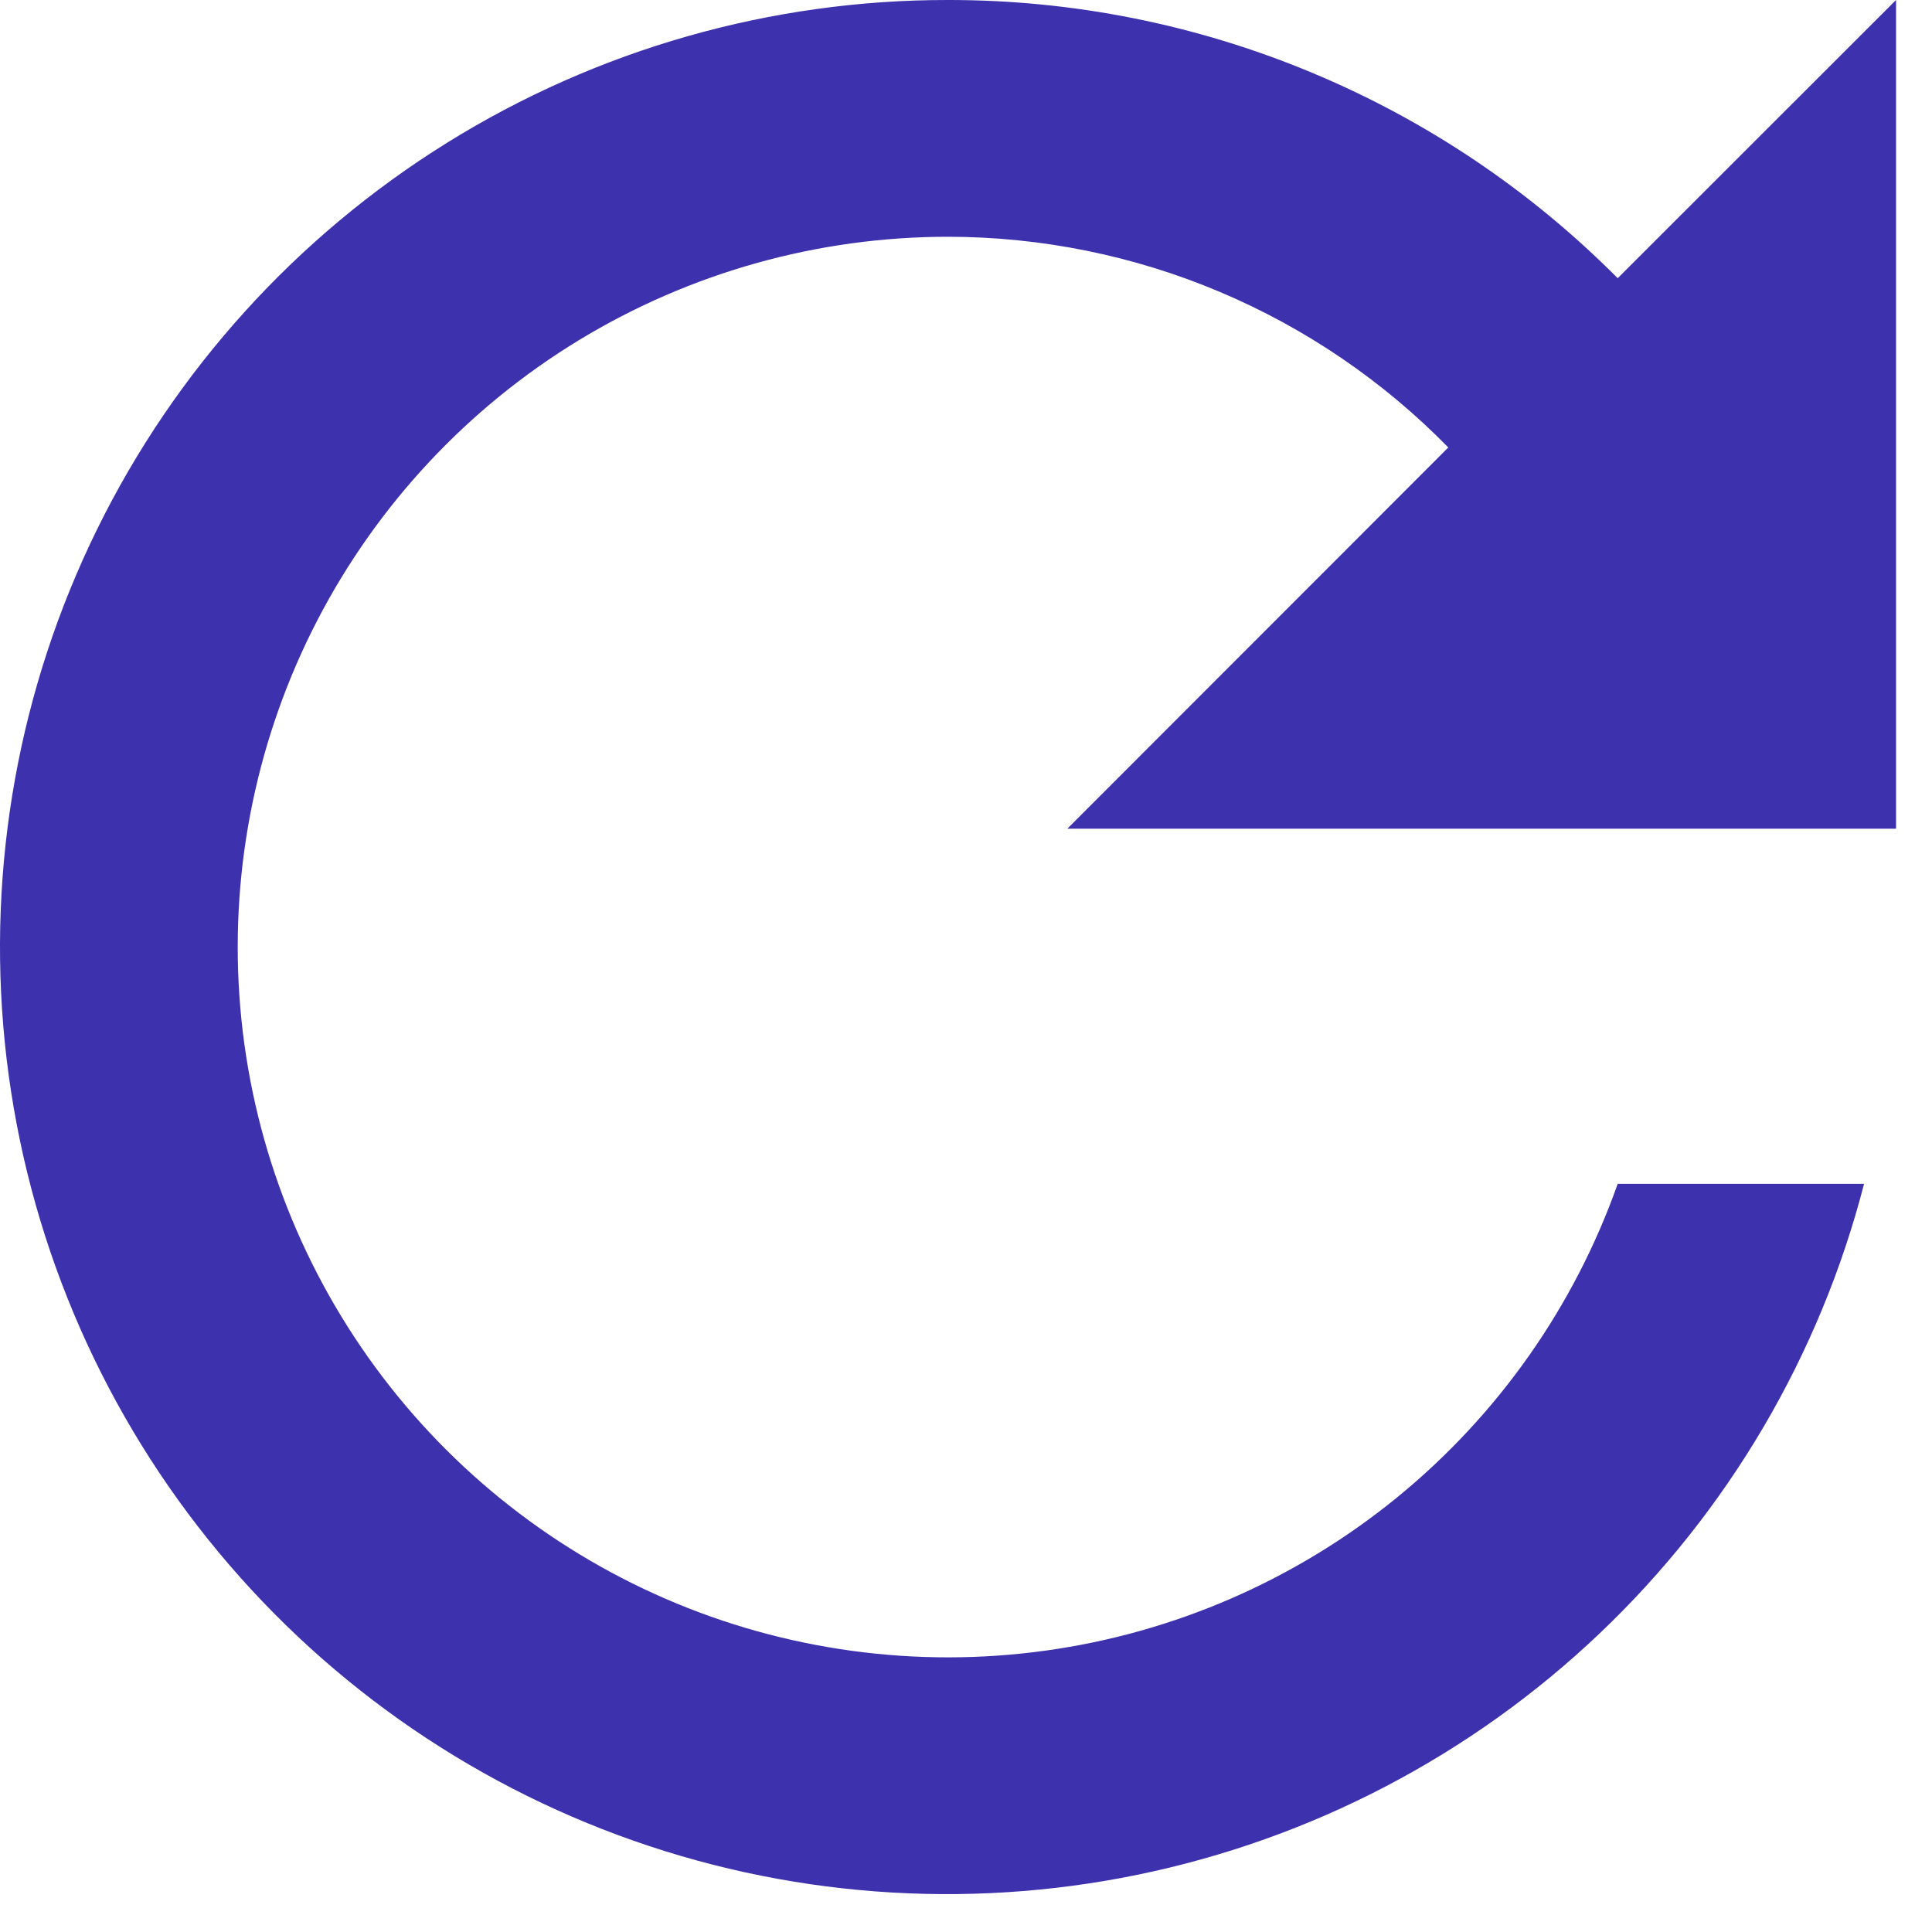 <svg width="44" height="44" viewBox="0 0 44 44" fill="none" xmlns="http://www.w3.org/2000/svg">
<path d="M21.598 2.02663e-05C17.563 -0.006 13.607 1.121 10.18 3.252C6.753 5.383 3.993 8.432 2.212 12.053C0.432 15.675 -0.296 19.723 0.109 23.738C0.515 27.753 2.039 31.573 4.508 34.765C6.977 37.957 10.292 40.392 14.076 41.794C17.86 43.196 21.961 43.508 25.914 42.695C29.867 41.882 33.512 39.977 36.435 37.196C39.359 34.414 41.444 30.868 42.453 26.961H36.842C35.853 29.757 34.115 32.228 31.817 34.103C29.519 35.978 26.749 37.185 23.811 37.592C20.873 37.999 17.88 37.591 15.159 36.412C12.437 35.232 10.092 33.327 8.38 30.905C6.668 28.483 5.655 25.637 5.452 22.678C5.249 19.719 5.863 16.761 7.227 14.127C8.592 11.494 10.654 9.286 13.188 7.745C15.723 6.205 18.632 5.391 21.598 5.392C23.72 5.395 25.82 5.821 27.774 6.645C29.729 7.469 31.5 8.675 32.984 10.191L24.308 18.873H43.181V2.02663e-05L36.842 6.336C34.845 4.326 32.47 2.732 29.853 1.645C27.237 0.557 24.432 -0.002 21.598 2.02663e-05Z" fill="#3E31AE"/>
</svg>
